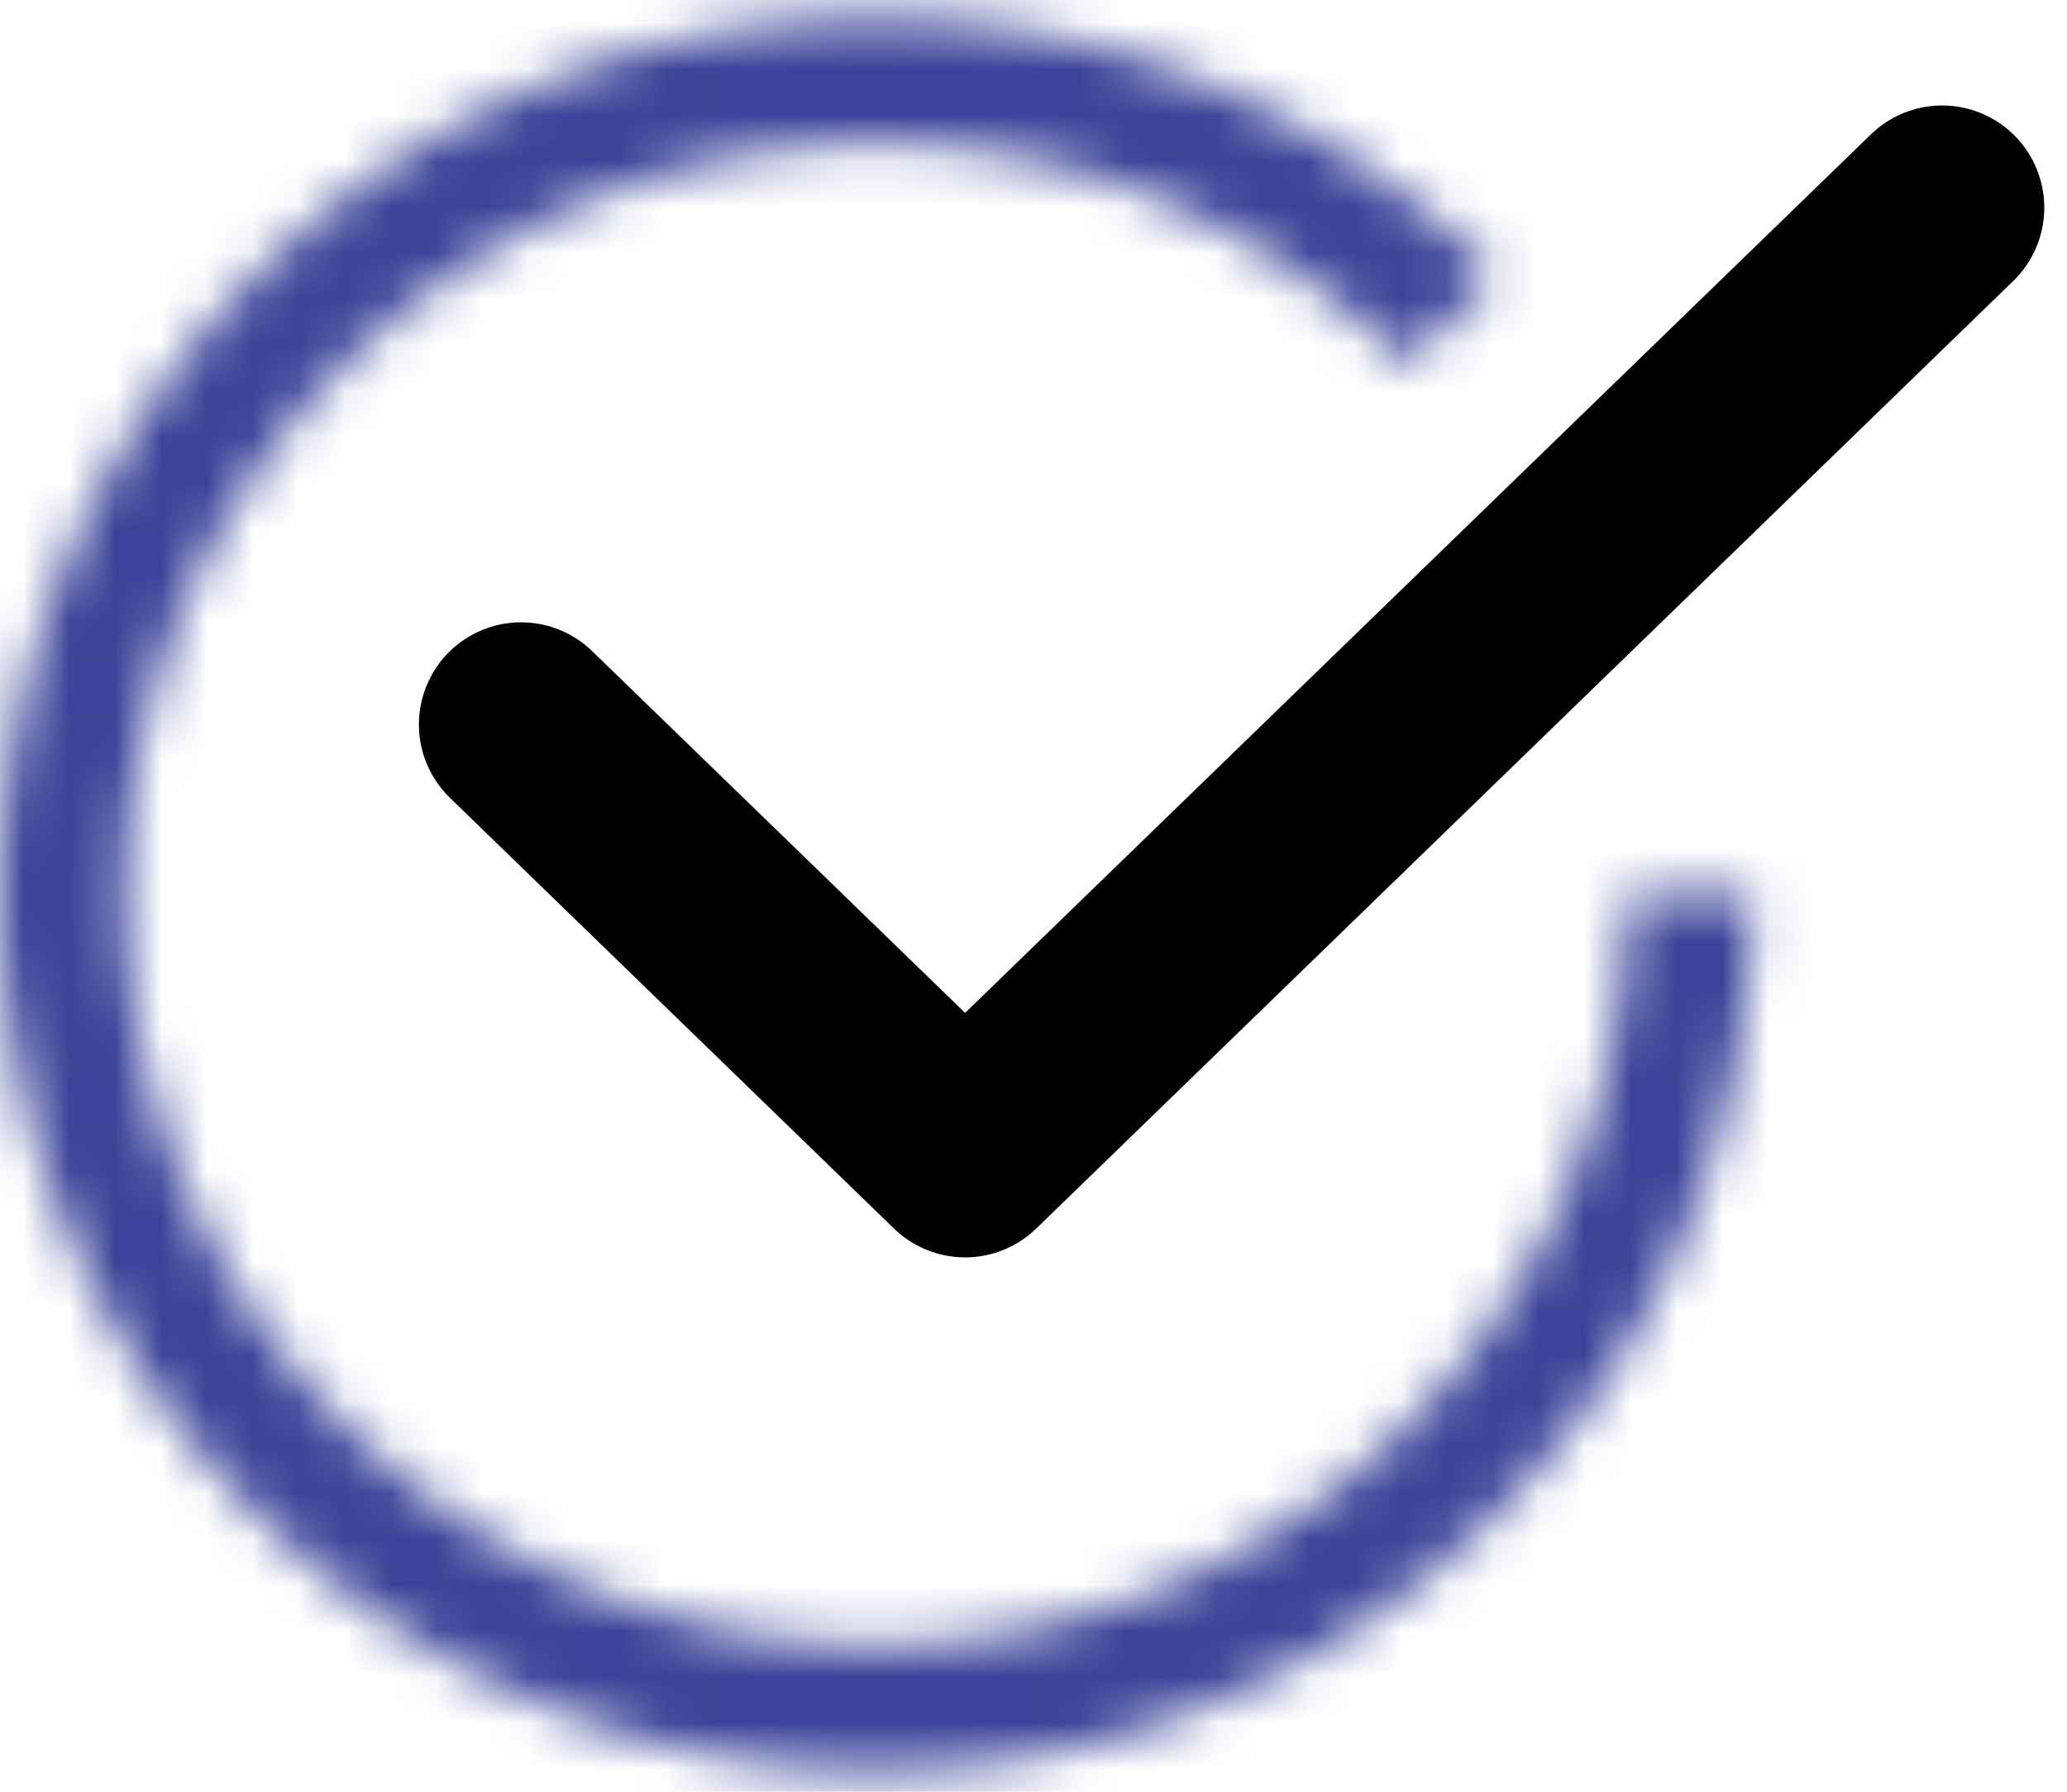 <svg width="45" height="39" fill="none" xmlns="http://www.w3.org/2000/svg"><mask id="a" fill="#fff"><path d="M38.156 19.474a19.078 19.078 0 11-5.587-13.49l-1.937 1.935a16.34 16.34 0 104.786 11.555h2.738z"/></mask><path d="M38.156 19.474a19.078 19.078 0 11-5.587-13.49l-1.937 1.935a16.34 16.34 0 104.786 11.555h2.738z" stroke="#3B4498" stroke-width="8.897" mask="url(#a)"/><path d="M42.281 4.52l-21.27 20.625-9.667-9.375" stroke="#000" stroke-width="4.448" stroke-linecap="round" stroke-linejoin="round"/></svg>